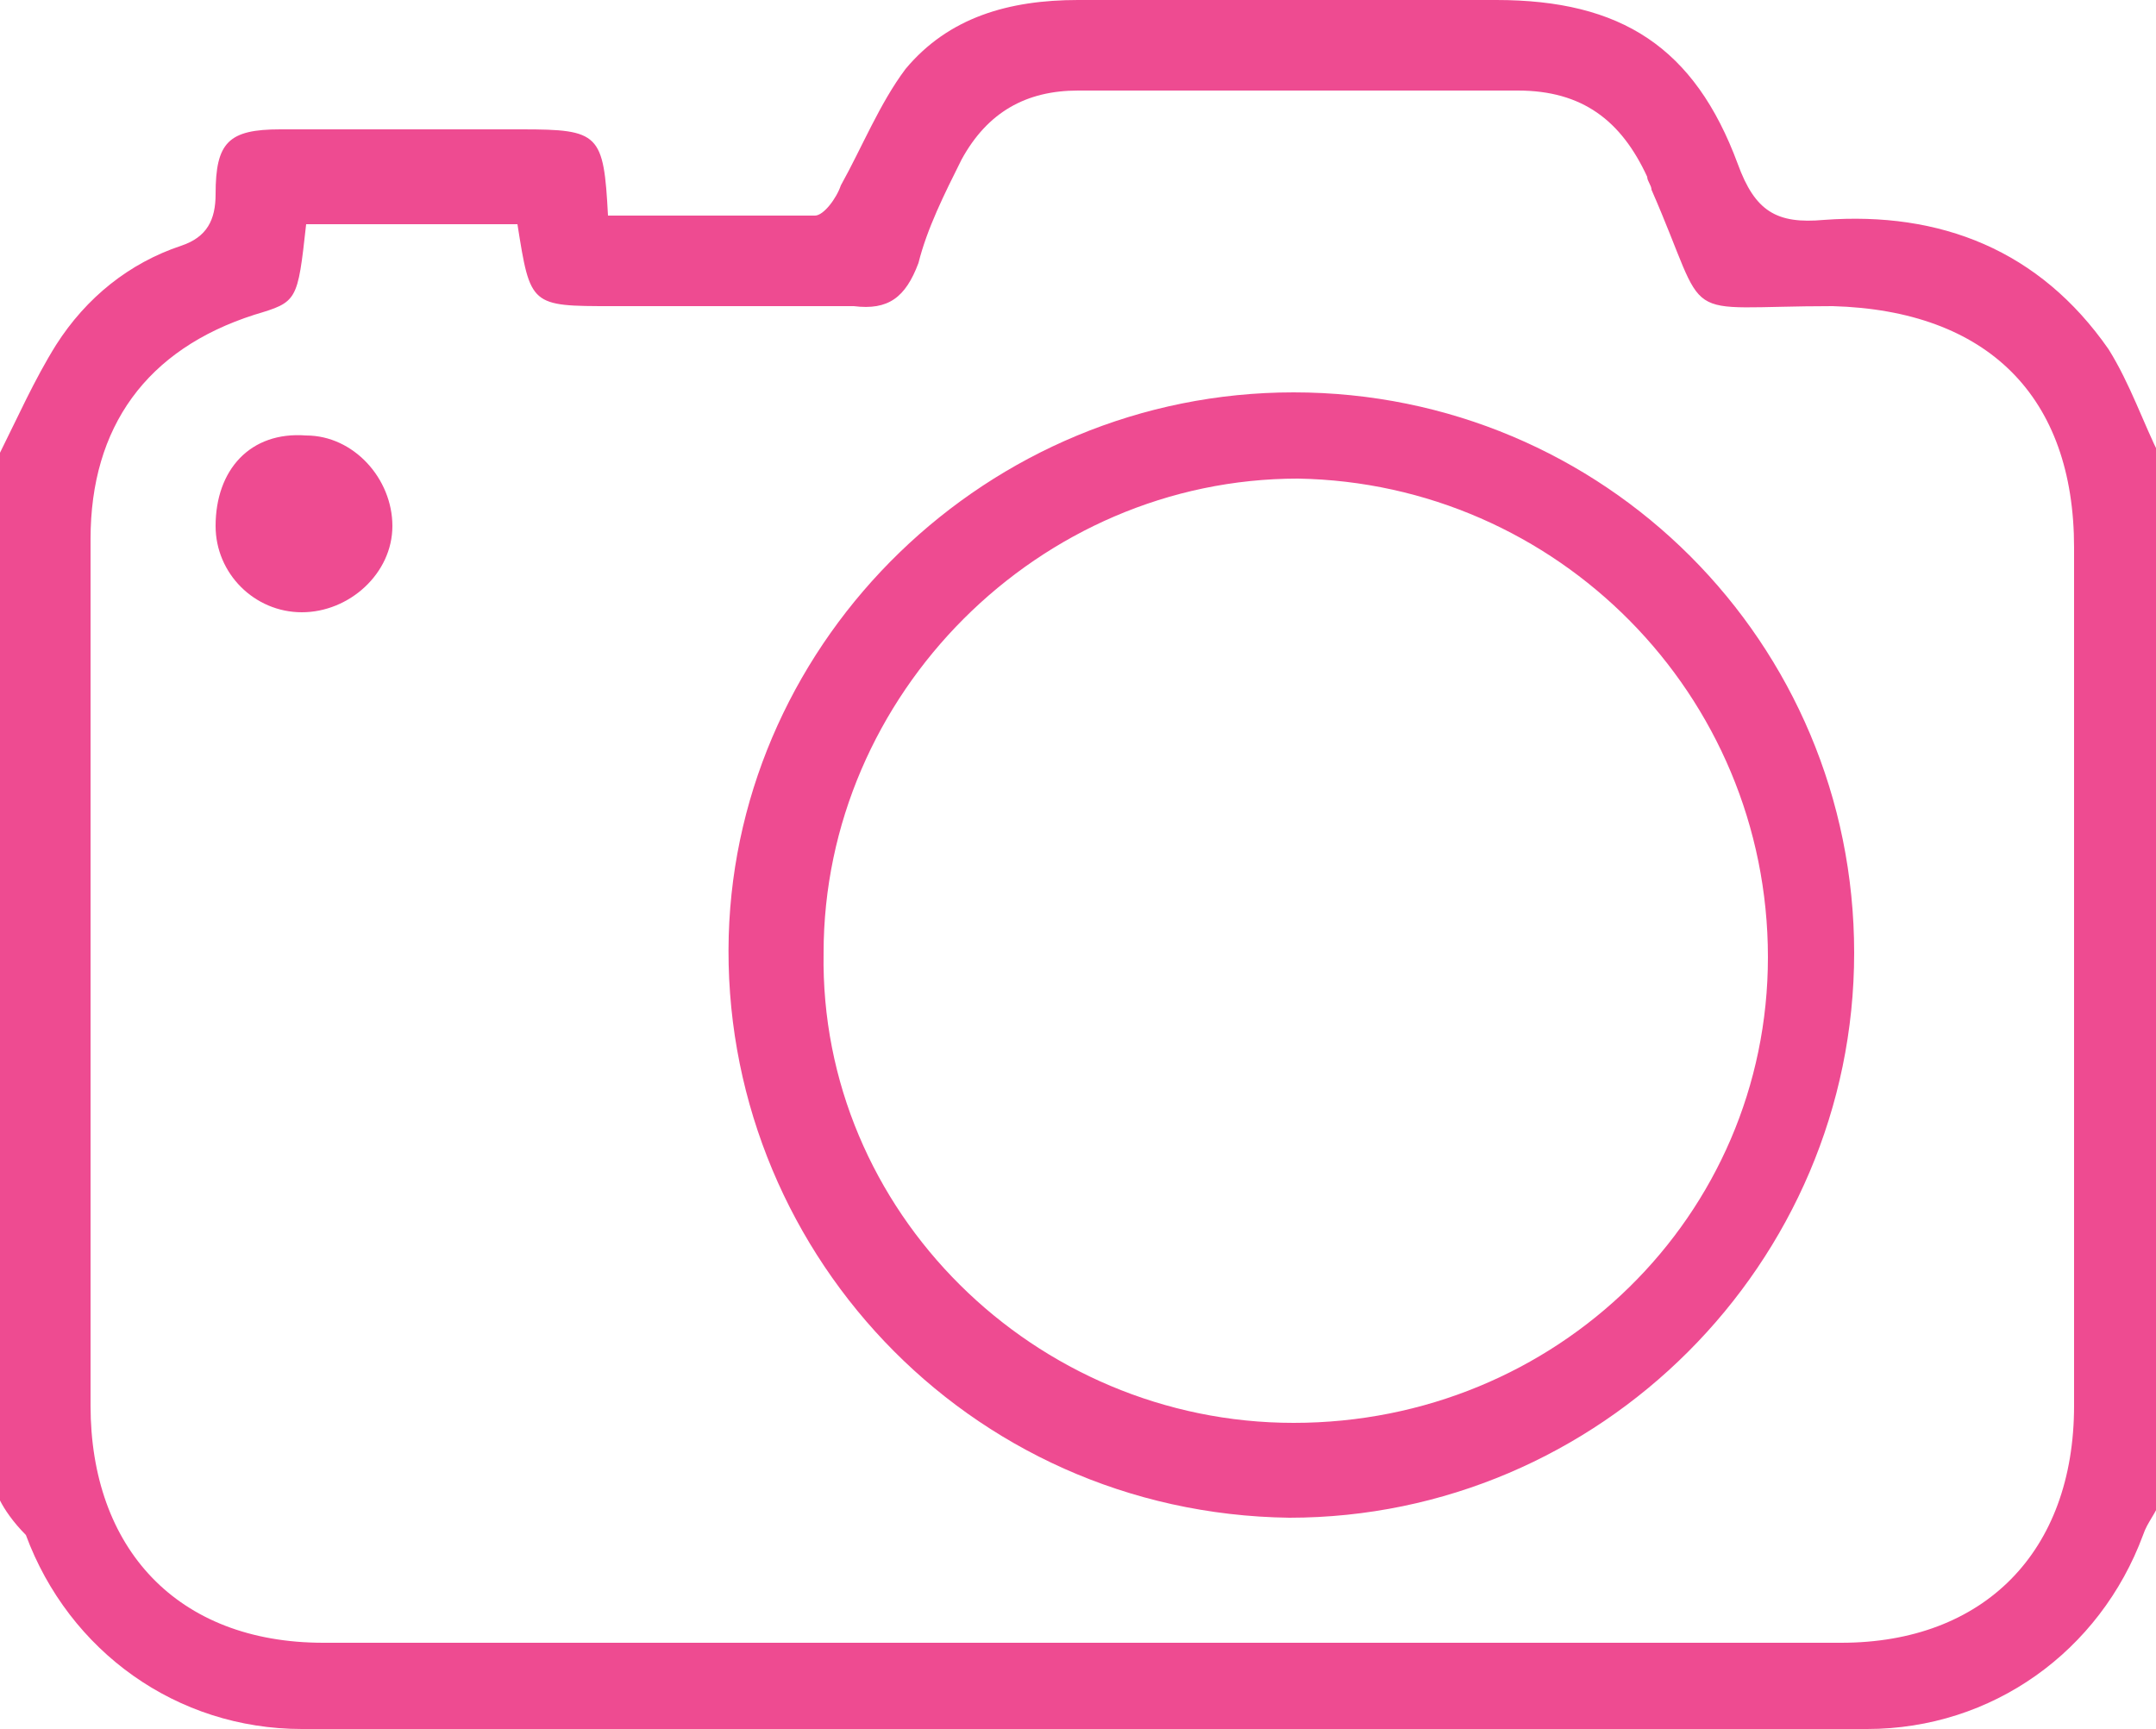 <?xml version="1.0" encoding="utf-8"?>
<!-- Generator: Adobe Illustrator 21.1.0, SVG Export Plug-In . SVG Version: 6.00 Build 0)  -->
<svg version="1.1" id="Layer_1" xmlns="http://www.w3.org/2000/svg" xmlns:xlink="http://www.w3.org/1999/xlink" x="0px" y="0px"
	 viewBox="0 0 50 40.1" style="enable-background:new 0 0 50 40.1;" xml:space="preserve">
<style type="text/css">
	.st0{fill:#EE4B91;}
</style>
<g>
	<path class="st0" d="M7.1,5.2C6.9,7,6.9,7,5.9,7.3c-2.5,0.8-3.8,2.6-3.8,5.2c0,6.7,0,13.4,0,20.1c0,3.3,2,5.5,5.4,5.5
		c11.7,0,23.4,0,35.2,0c3.3,0,5.4-2.1,5.4-5.5c0-6.6,0-13.3,0-19.9c0-3.5-2-5.5-5.6-5.6c-3.7,0-2.8,0.5-4.2-2.7
		c0-0.1-0.1-0.2-0.1-0.3c-0.6-1.3-1.5-2-3-2c-3.4,0-6.8,0-10.2,0c-1.2,0-2.1,0.5-2.7,1.6c-0.4,0.8-0.8,1.6-1,2.4
		c-0.3,0.8-0.7,1.1-1.5,1c-1.9,0-3.7,0-5.6,0c-1.9,0-1.9,0-2.2-1.9H7.1z M0,10.5c0.4-0.8,0.8-1.7,1.3-2.5C2,6.9,3,6.1,4.2,5.7
		C4.8,5.5,5,5.1,5,4.5C5,3.3,5.3,3,6.5,3c1.9,0,3.7,0,5.6,0c1.8,0,1.9,0.1,2,2c1.6,0,3.2,0,4.8,0c0.2,0,0.5-0.4,0.6-0.7
		c0.5-0.9,0.9-1.9,1.5-2.7C22,0.4,23.4,0,25,0c3.2,0,6.4,0,9.7,0c2.9,0,4.6,1.1,5.6,3.8c0.4,1.1,0.9,1.4,2,1.3c2.7-0.2,5,0.7,6.6,3
		c0.5,0.8,0.8,1.7,1.2,2.5v24.2c-0.1,0.3-0.3,0.5-0.4,0.8c-1,2.7-3.5,4.5-6.4,4.5c-12.1,0-24.2,0-36.3,0c-2.9,0-5.4-1.8-6.4-4.5
		C0.3,35.3,0.1,35,0,34.8V10.5z"/>
	<path class="st0" d="M30,33c6.1,0,11-4.8,11-10.8c0-6.1-4.9-11-10.9-11.1c-6,0-11,5-11,11C19,28.1,24,33,30,33 M30,9.1
		c7.2,0,13,5.8,13,13c0,7.2-5.9,13.1-13.1,13.1c-7.5-0.1-13.2-6.3-13-13.5C17.1,14.8,22.9,9.1,30,9.1"/>
	<path class="st0" d="M7.1,10.1c1.1,0,2,1,2,2.1c0,1.1-1,2-2.1,2c-1.1,0-2-0.9-2-2C5,10.9,5.8,10,7.1,10.1"/>
</g>
</svg>
